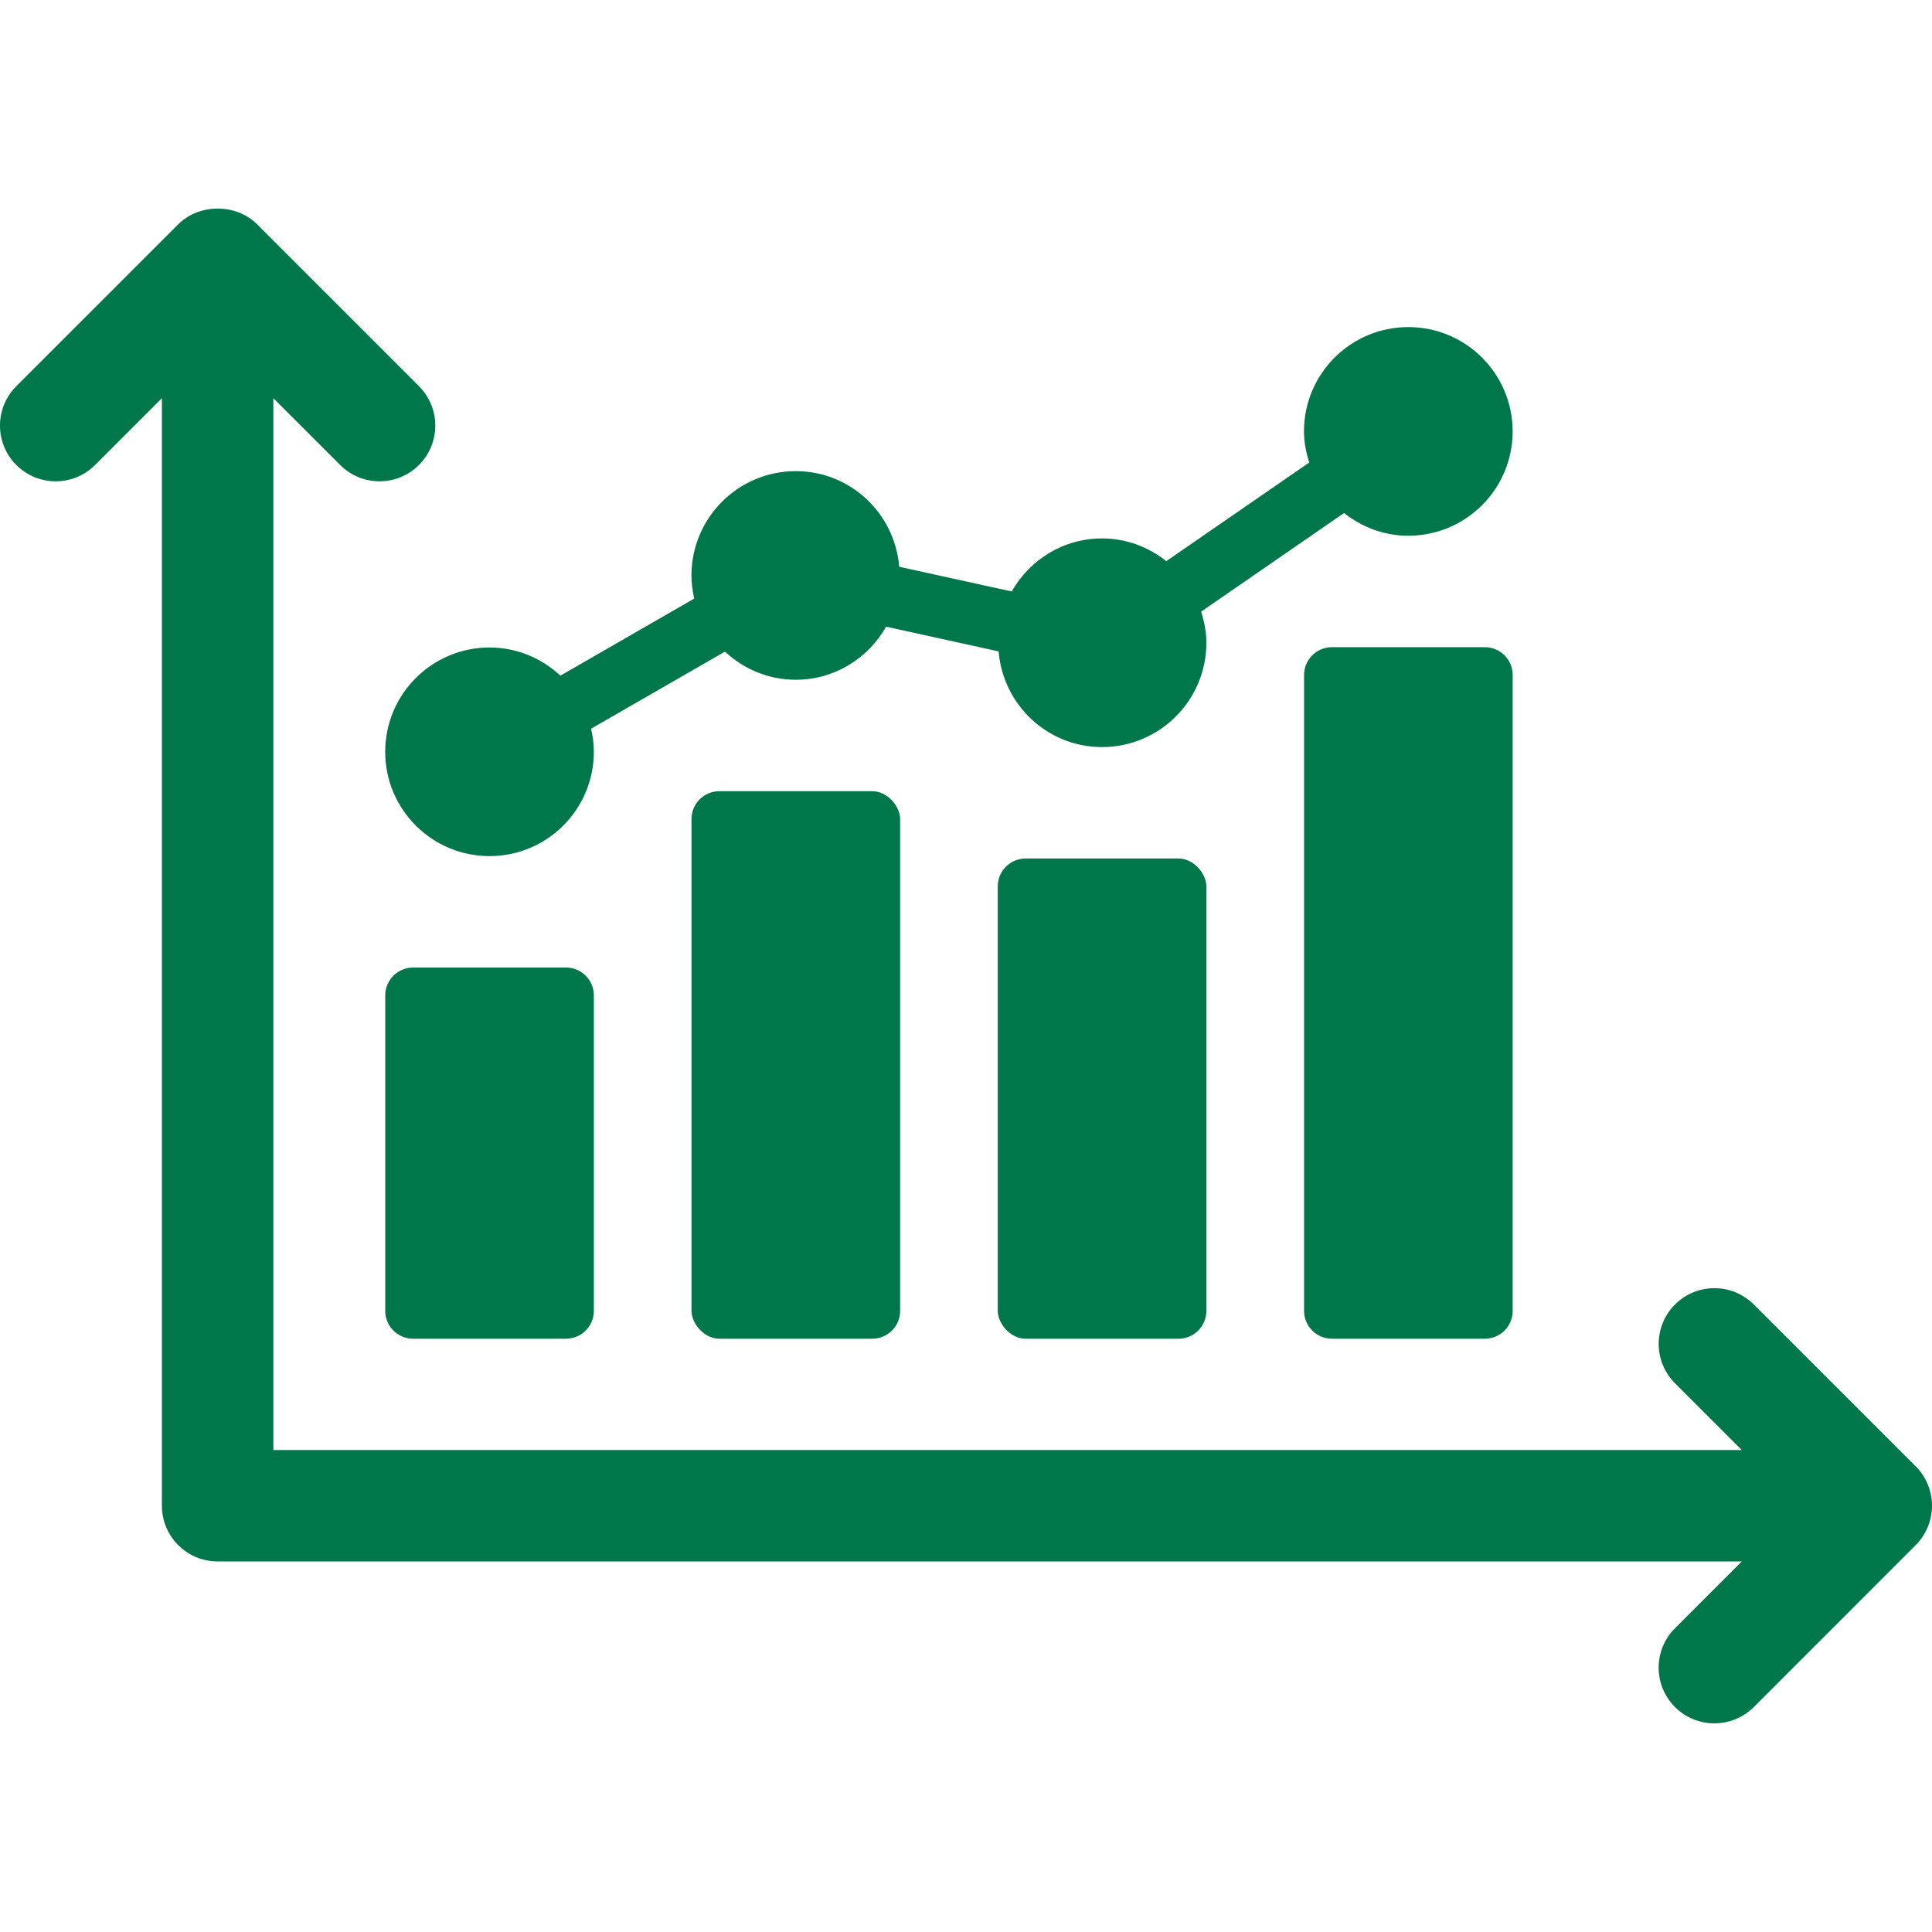 <?xml version="1.0" encoding="UTF-8"?><svg id="Layer_2" xmlns="http://www.w3.org/2000/svg" viewBox="0 0 500 500"><defs><style>.cls-1{fill:#00774b;stroke-width:0px;}</style></defs><path class="cls-1" d="M495.78,379.49l-41.9-41.89c-5.63-5.63-14.76-5.63-20.39,0-5.63,5.63-5.63,14.76,0,20.39l17.28,17.28H70.74V103.05l17.29,17.29c2.82,2.82,6.51,4.22,10.2,4.22s7.38-1.41,10.2-4.22c5.63-5.63,5.63-14.76,0-20.39l-41.9-41.91c-5.41-5.41-14.98-5.41-20.39,0L4.22,99.95c-5.63,5.63-5.63,14.76,0,20.39,5.63,5.63,14.76,5.63,20.39,0l17.29-17.29v286.63c0,7.97,6.46,14.42,14.42,14.42h394.45l-17.29,17.29c-5.63,5.63-5.63,14.76,0,20.39,2.82,2.82,6.51,4.22,10.2,4.22s7.38-1.41,10.2-4.22l41.9-41.91c2.7-2.7,4.22-6.38,4.22-10.2s-1.52-7.49-4.22-10.2Z"/><path class="cls-1" d="M106.91,250.4h39.57c3.98,0,7.21,3.23,7.21,7.21v81.64c0,3.98-3.23,7.21-7.21,7.21h-39.57c-3.98,0-7.21-3.23-7.21-7.21v-81.64c0-3.98,3.23-7.21,7.21-7.21Z"/><rect class="cls-1" x="178.96" y="204.76" width="53.99" height="141.7" rx="7.21" ry="7.21"/><rect class="cls-1" x="258.22" y="222.18" width="53.99" height="124.28" rx="7.21" ry="7.21"/><path class="cls-1" d="M344.7,167.49h39.57c3.98,0,7.21,3.23,7.21,7.21v164.55c0,3.98-3.23,7.21-7.21,7.21h-39.57c-3.98,0-7.21-3.23-7.21-7.21v-164.55c0-3.98,3.23-7.21,7.21-7.21Z"/><path class="cls-1" d="M99.69,194.56c0,14.91,12.09,27,27,27s27-12.09,27-27c0-2.06-.28-4.05-.72-5.97l34.65-19.95c4.82,4.49,11.23,7.28,18.33,7.28,10.06,0,18.74-5.57,23.38-13.73l29.11,6.39c1.16,13.84,12.63,24.76,26.77,24.76,14.91,0,27-12.09,27-27,0-2.82-.55-5.49-1.36-8.05l36.99-25.52c4.6,3.63,10.32,5.88,16.63,5.88,14.91,0,27-12.09,27-27s-12.09-27-27-27-27,12.08-27,27c0,2.82.55,5.49,1.36,8.05l-36.99,25.52c-4.6-3.63-10.32-5.88-16.63-5.88-10.06,0-18.74,5.57-23.38,13.73l-29.11-6.39c-1.16-13.84-12.63-24.75-26.77-24.75-14.91,0-27,12.09-27,27,0,2.06.28,4.05.72,5.98l-34.64,19.95c-4.82-4.49-11.23-7.29-18.34-7.29-14.91,0-27,12.09-27,27Z"/></svg>